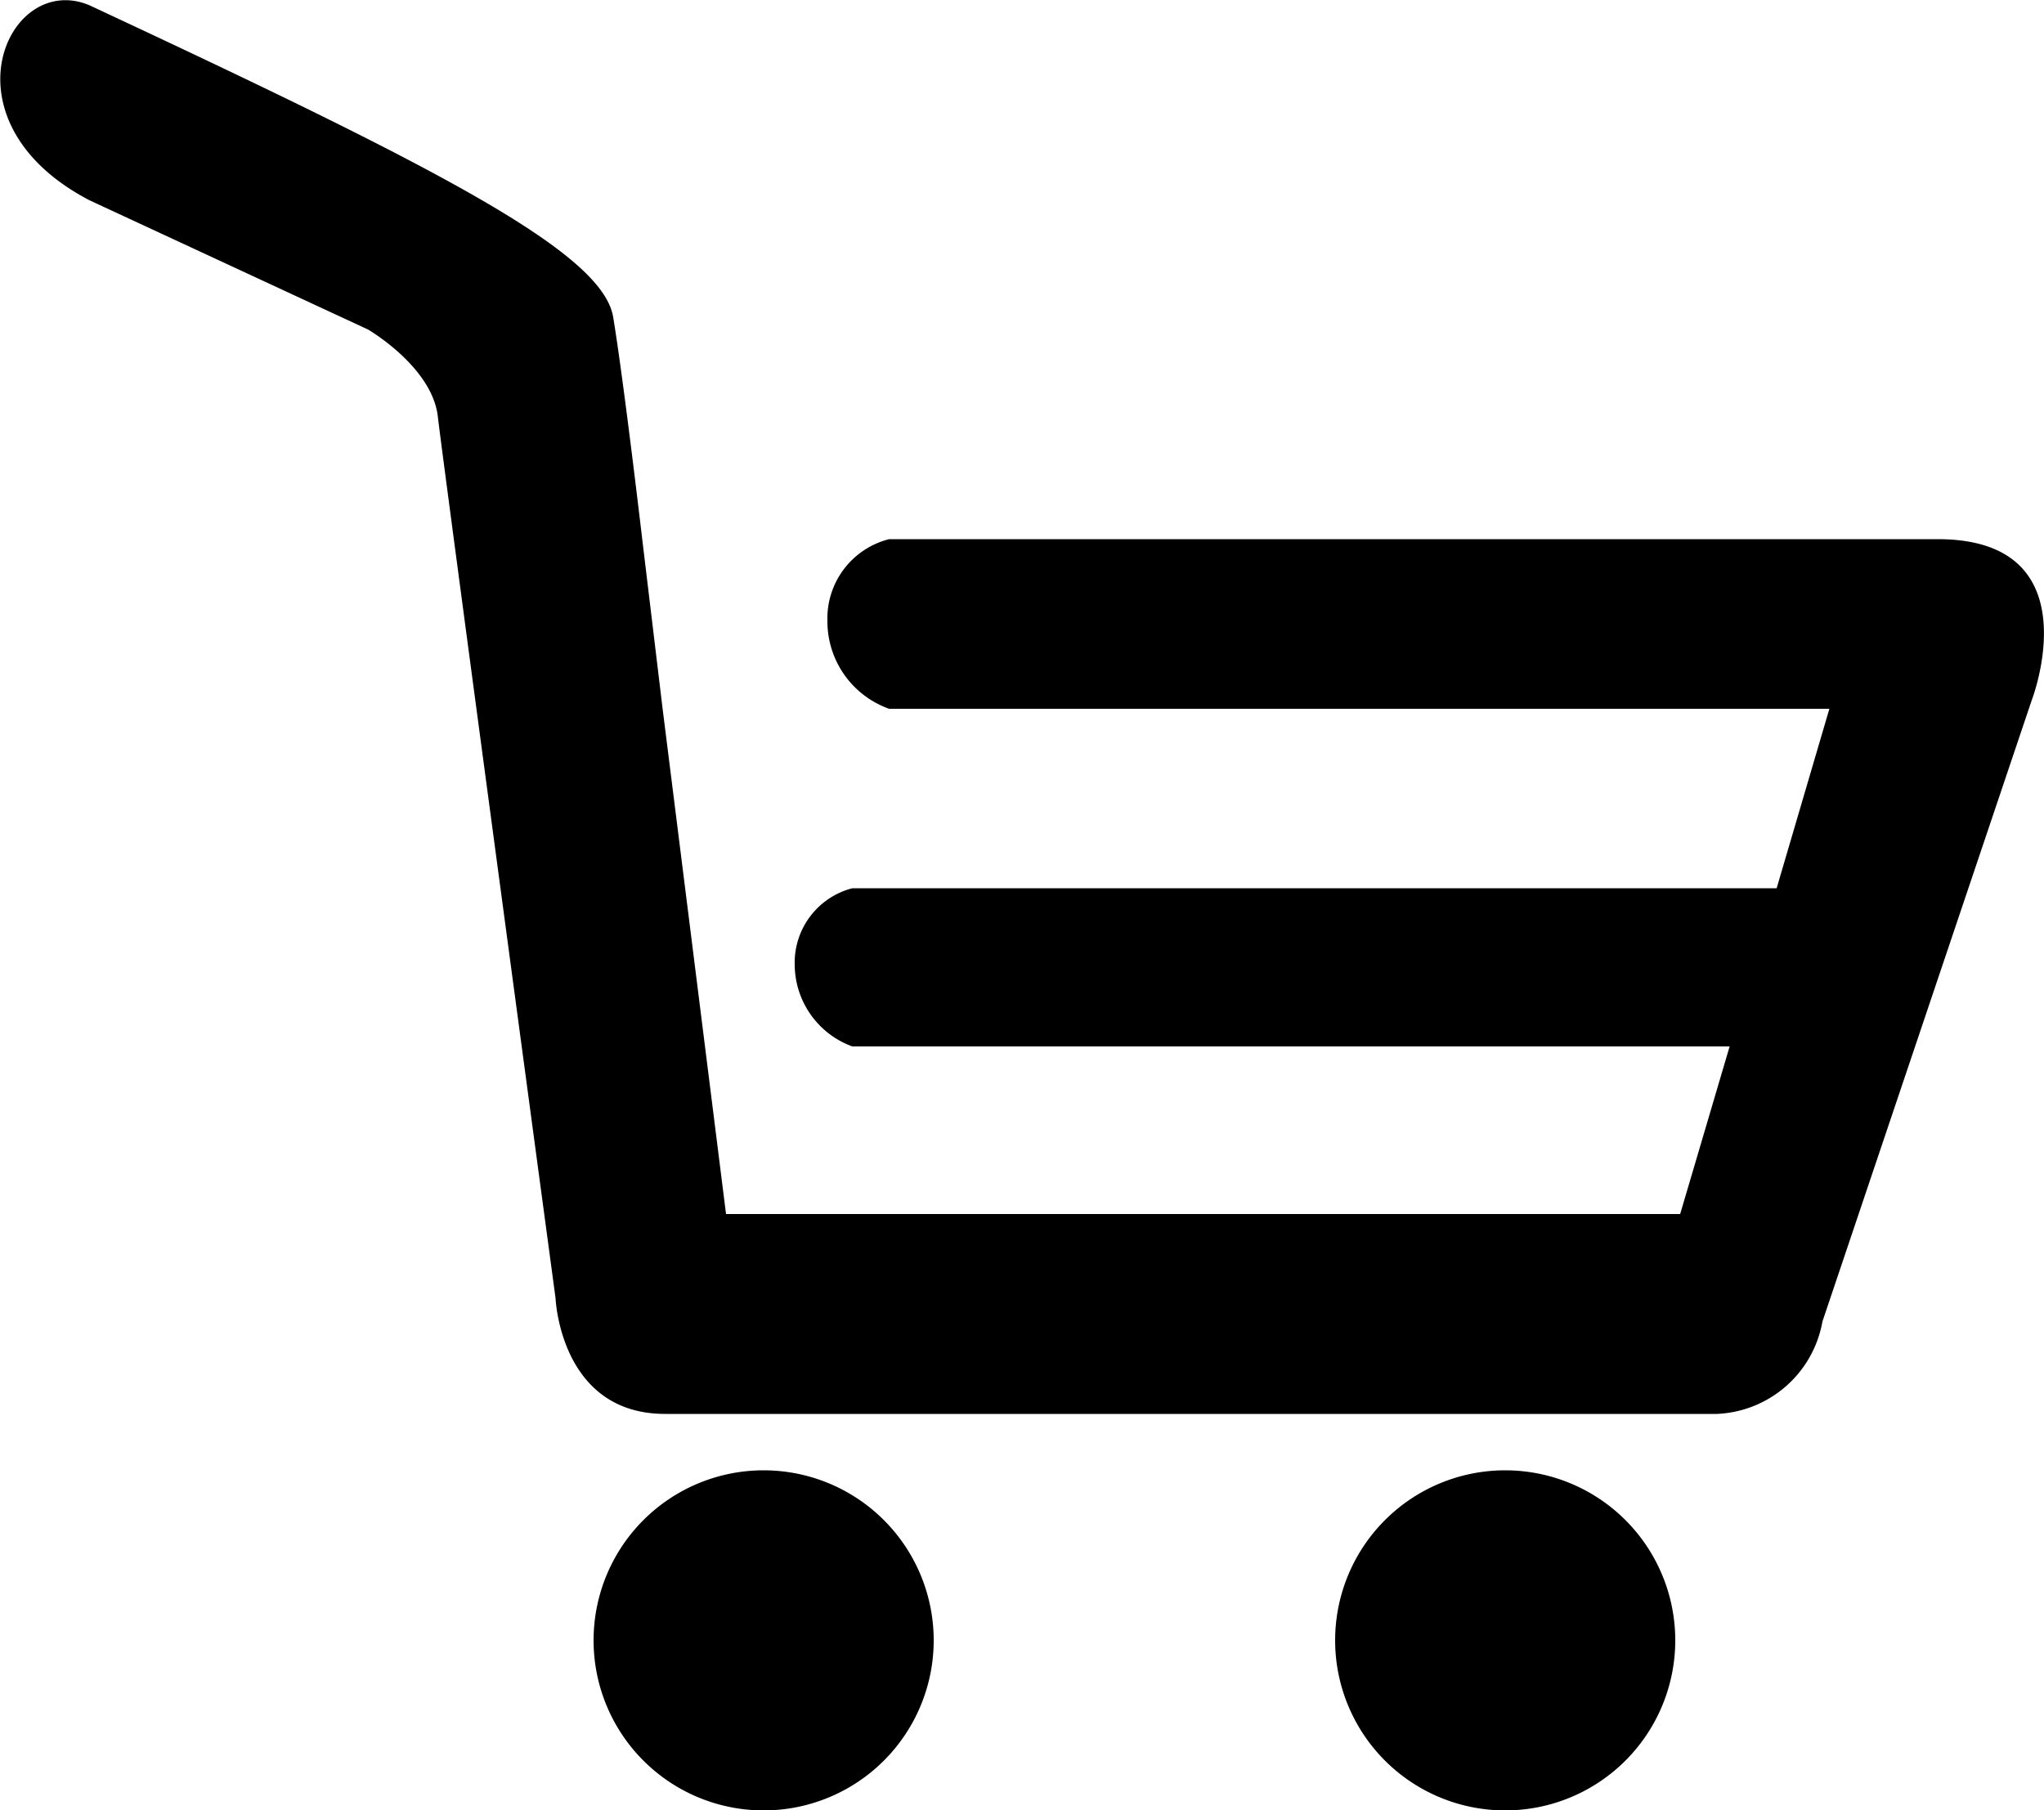 <svg id="レイヤー_1" data-name="レイヤー 1" xmlns="http://www.w3.org/2000/svg" viewBox="0 0 50 44.28"><path d="M18.68,38.84A4.16,4.16,0,1,1,14.52,43,4.16,4.16,0,0,1,18.68,38.84Z" transform="translate(0 -2.87)"/><path d="M36.82,38.84A4.16,4.16,0,1,1,32.66,43,4.16,4.16,0,0,1,36.82,38.84Z" transform="translate(0 -2.87)"/><path d="M47.4,16.06H21.75a2,2,0,0,0-1.51,2,2.27,2.27,0,0,0,1.51,2.15h23L43.46,24.6H20.85a1.88,1.88,0,0,0-1.41,1.87,2.14,2.14,0,0,0,1.41,2H42.31L41.1,32.57H17.76L16.21,20.22l-.5-4.16s-.45-3.85-.71-5.43S10.76,7,2.19,3c-2-.85-3.7,2.84,0,4.77L9,10.93s1.57.91,1.71,2.13,2.88,21.57,2.88,21.57.11,2.83,2.68,2.83H42a2.74,2.74,0,0,0,2.58-2.26L49.7,20S51.22,16.06,47.4,16.06Z" transform="translate(0 -2.87)"/></svg>